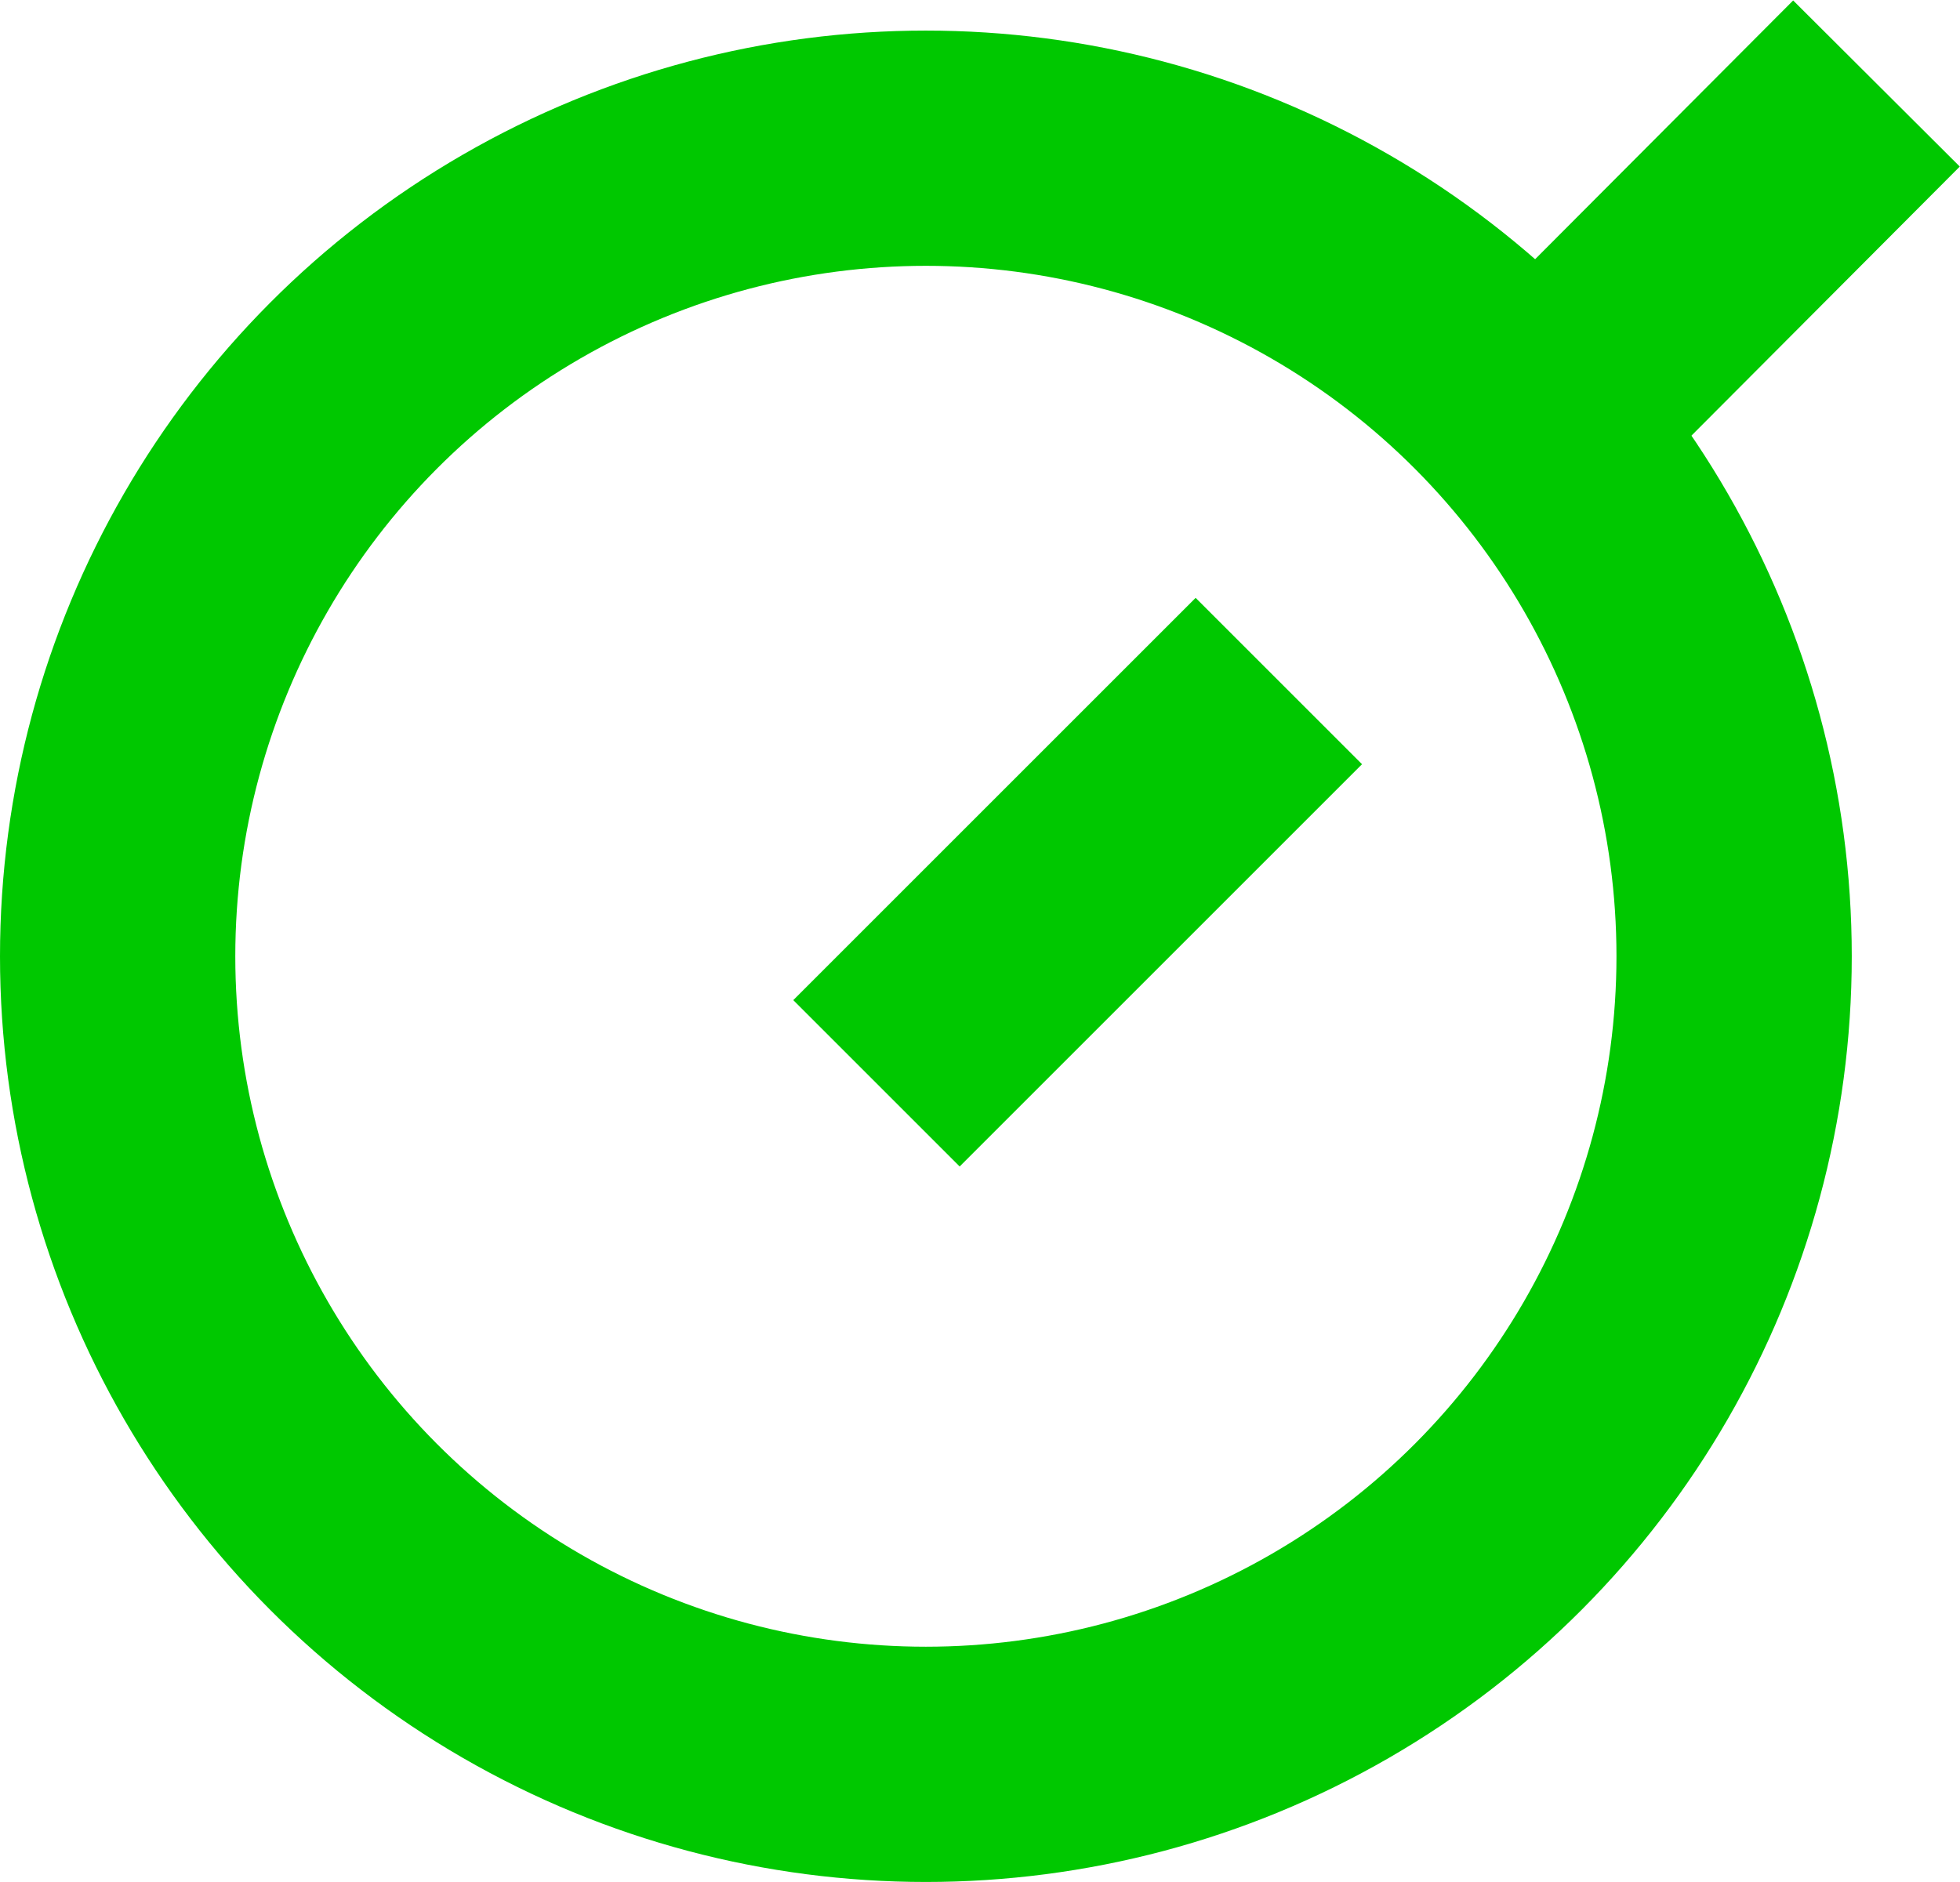 <svg xmlns="http://www.w3.org/2000/svg" xmlns:xlink="http://www.w3.org/1999/xlink" width="16.66" height="16" viewBox="0 0 16.66 16">
  <defs>
    <style>
      .a, .c {
        fill: none;
      }

      .b {
        clip-path: url(#a);
      }

      .c {
        stroke: #00c800;
        stroke-width: 2px;
      }
    </style>
    <clipPath id="a" transform="translate(0 0)">
      <rect class="a" width="16.66" height="16"/>
    </clipPath>
  </defs>
  <g>
    <g class="b">
      <circle class="c" cx="7.87" cy="8.13" r="6.87"/>
      <line class="c" x1="15.95" y1="0.71" x2="12.54" y2="4.13"/>
    </g>
    <line class="c" x1="10.87" y1="5.79" x2="7.45" y2="9.21"/>
  </g>
</svg>
